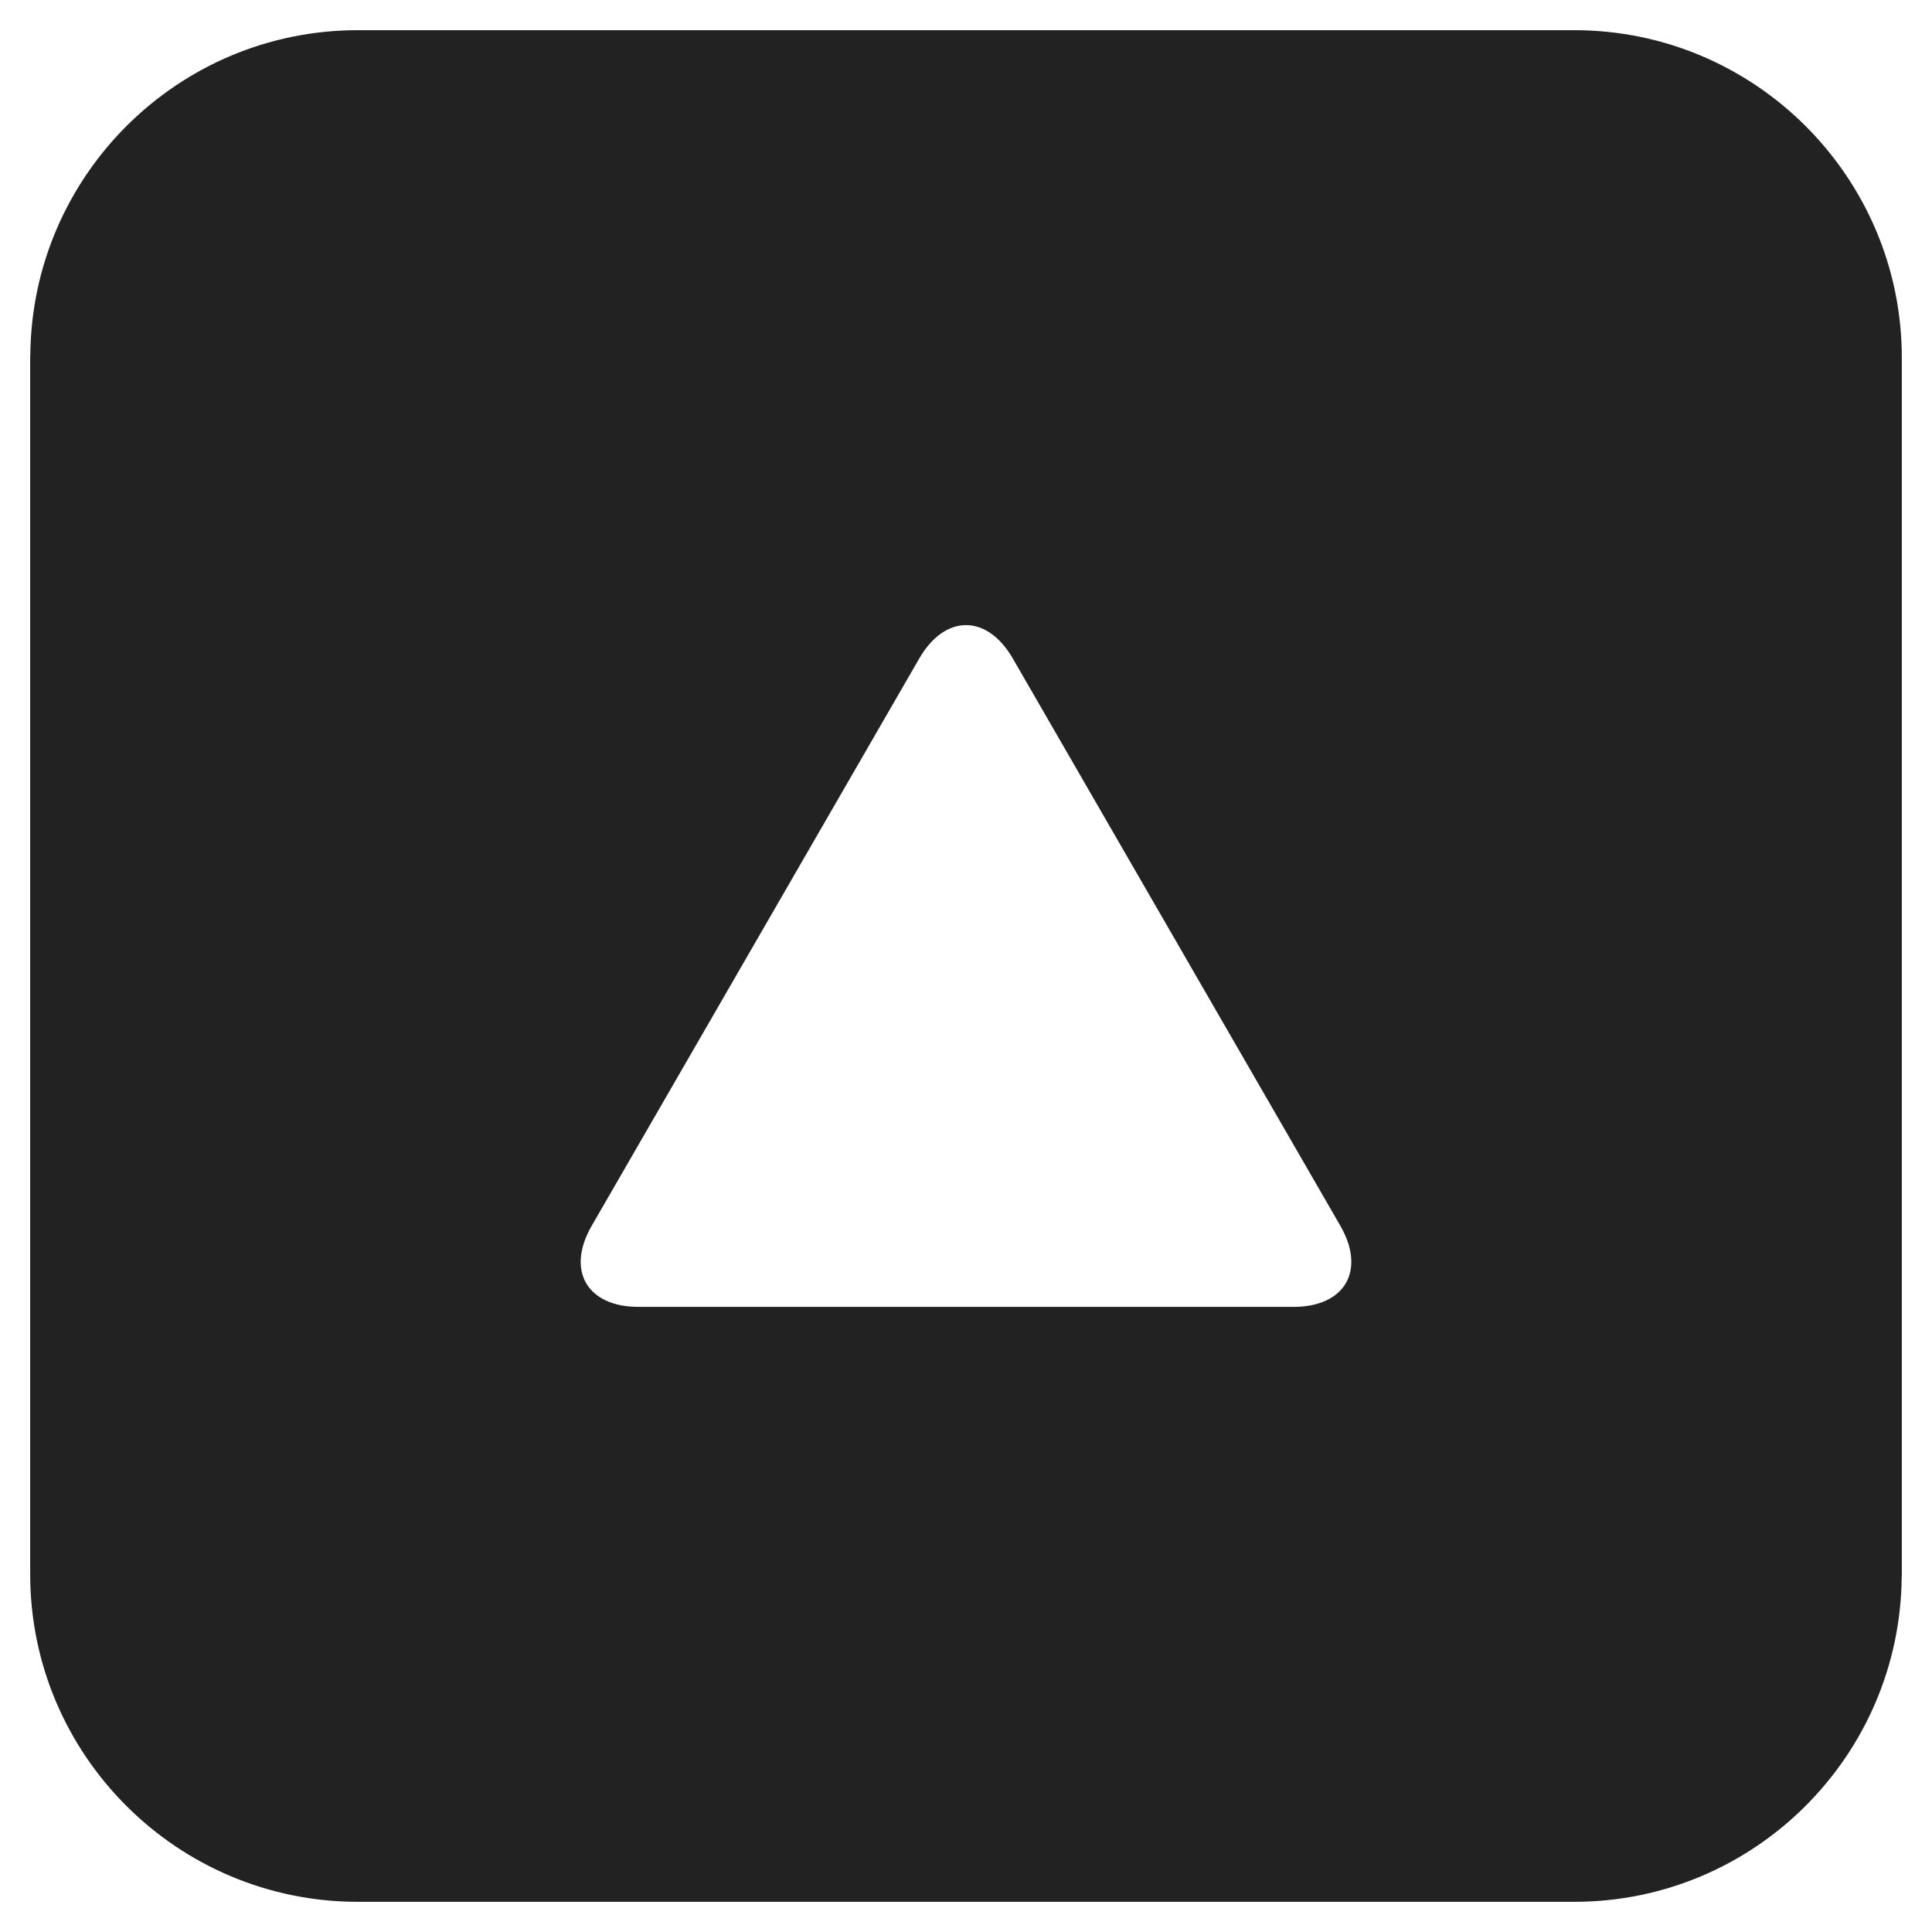 <?xml version="1.0" encoding="utf-8"?>
<!-- Generator: Adobe Illustrator 15.0.2, SVG Export Plug-In . SVG Version: 6.00 Build 0)  -->
<!DOCTYPE svg PUBLIC "-//W3C//DTD SVG 1.1//EN" "http://www.w3.org/Graphics/SVG/1.1/DTD/svg11.dtd">
<svg version="1.1" id="Layer_1" xmlns="http://www.w3.org/2000/svg" xmlns:xlink="http://www.w3.org/1999/xlink" x="0px" y="0px"
	 width="32px" height="32px" viewBox="0 0 32 32" enable-background="new 0 0 32 32" xml:space="preserve">
<path display="none" fill="#E44126" d="M26.114,0.502V0.5H5.925C2.933,0.5,0.5,2.933,0.5,5.925v20.15
	c0,2.979,2.413,5.402,5.386,5.423V31.5h20.189c2.99,0,5.425-2.434,5.425-5.425V5.925C31.5,2.946,29.088,0.523,26.114,0.502z
	 M23.686,23.75H8.315v-3.101h15.371V23.75z M23.686,17.55H8.315v-3.1h15.371V17.55z M23.686,11.35H8.315v-3.1h15.371V11.35z"/>
<path fill="#222222" d="M26.075,0.5H5.925c-2.979,0-5.401,2.413-5.423,5.387H0.5v20.188c0,2.991,2.434,5.425,5.425,5.425h20.15
	c2.979,0,5.401-2.413,5.423-5.387H31.5V5.925C31.5,2.934,29.066,0.5,26.075,0.5z M21.425,21.646h-10.85
	c-0.853,0-1.201-0.604-0.775-1.342l5.425-9.396c0.427-0.739,1.124-0.739,1.551,0l5.425,9.396
	C22.626,21.043,22.277,21.646,21.425,21.646z"/>
</svg>
